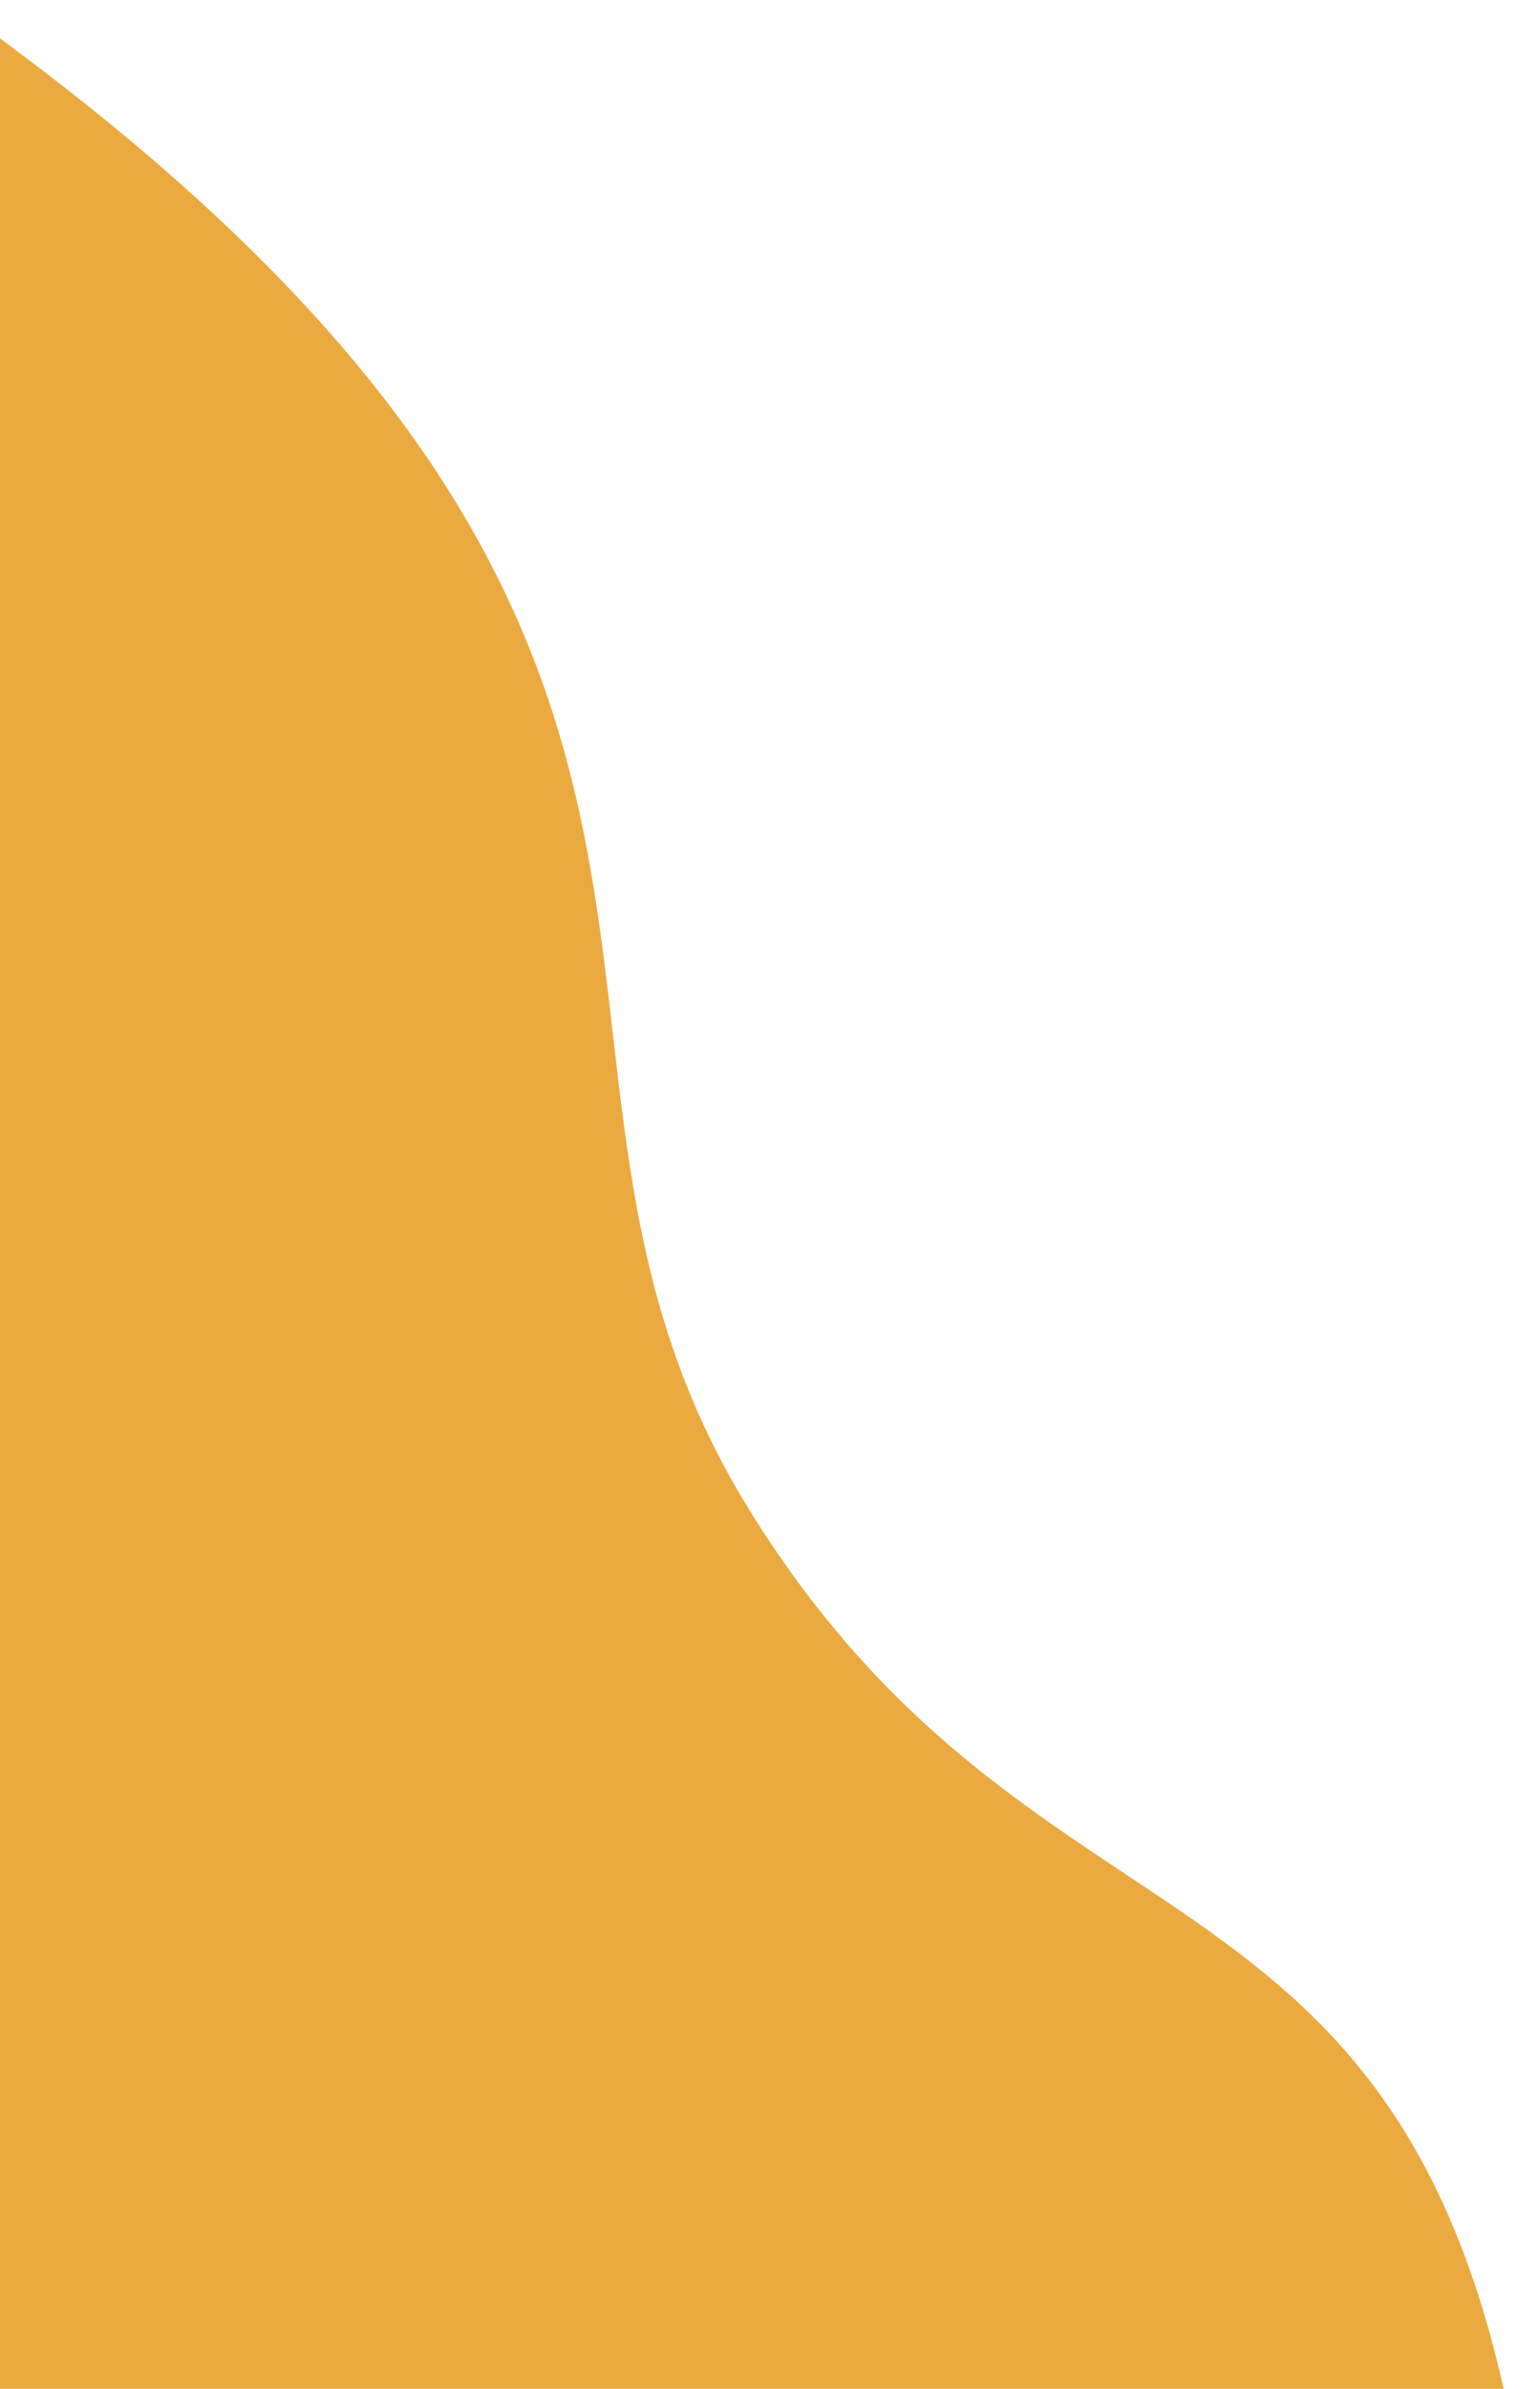 <svg xmlns="http://www.w3.org/2000/svg" width="358" height="555" viewBox="0 0 715 1109"><path d="M-25 0c422.974 298 238.8 483.8 372.606 700.5C493.887 937.5 684.855 837.3 715 1225.9L-25 1349V0z" fill="#ebaa3f" fill-rule="evenodd"/></svg>